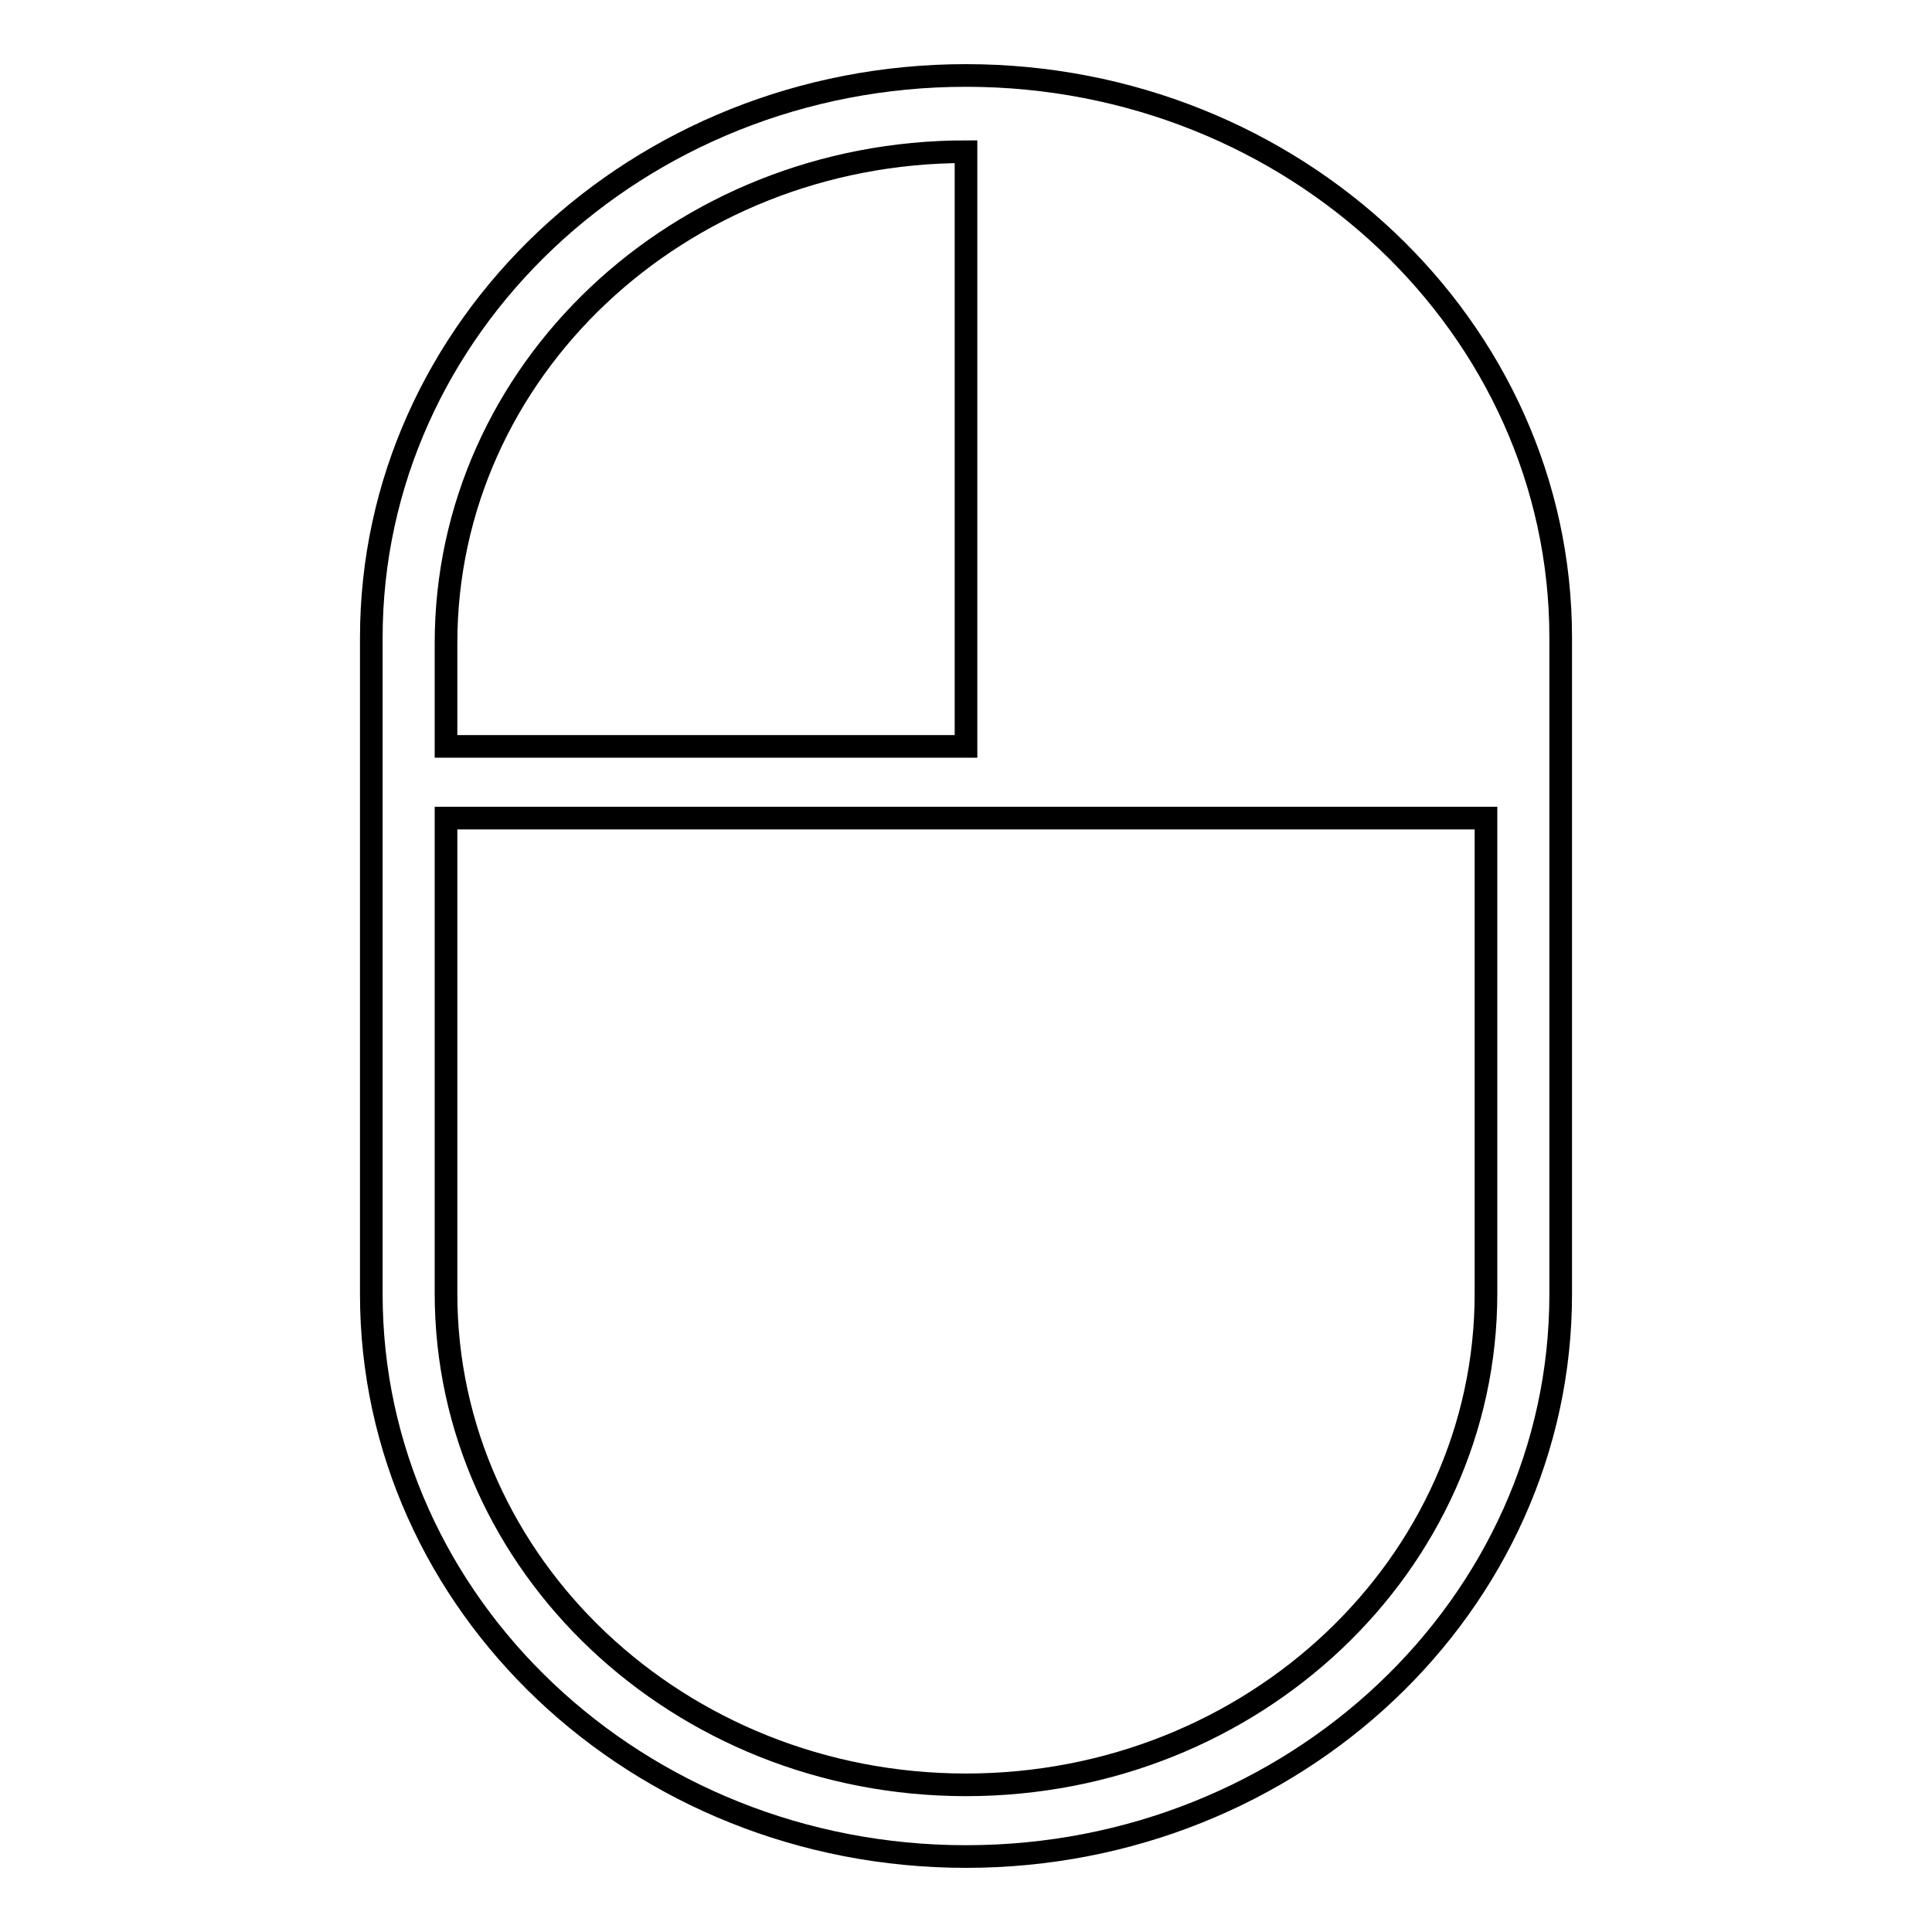 <?xml version="1.0" encoding="utf-8"?>
<!-- Svg Vector Icons : http://www.onlinewebfonts.com/icon -->
<!DOCTYPE svg PUBLIC "-//W3C//DTD SVG 1.1//EN" "http://www.w3.org/Graphics/SVG/1.1/DTD/svg11.dtd">
<svg version="1.1" xmlns="http://www.w3.org/2000/svg" xmlns:xlink="http://www.w3.org/1999/xlink" x="0px" y="0px" viewBox="0 0 256 256" enable-background="new 0 0 256 256" xml:space="preserve">
<g><g><path stroke-width="3" fill-opacity="0" stroke="#000000"  d="M128,246c-43.5,0-78.8-33.4-78.8-74.5v-87C49.2,43.4,84.5,10,128,10s78.8,33.4,78.8,74.5v87C206.8,212.6,171.5,246,128,246z M59.1,171.4c0,36,30.9,65.1,68.9,65.1c38.1,0,68.9-29.2,68.9-65.1v-63H59.1V171.4z M59.1,85.2v13.7H128V20.1c0,0,0,0,0,0C89.9,20.1,59.1,49.2,59.1,85.2z"/></g></g>
</svg>